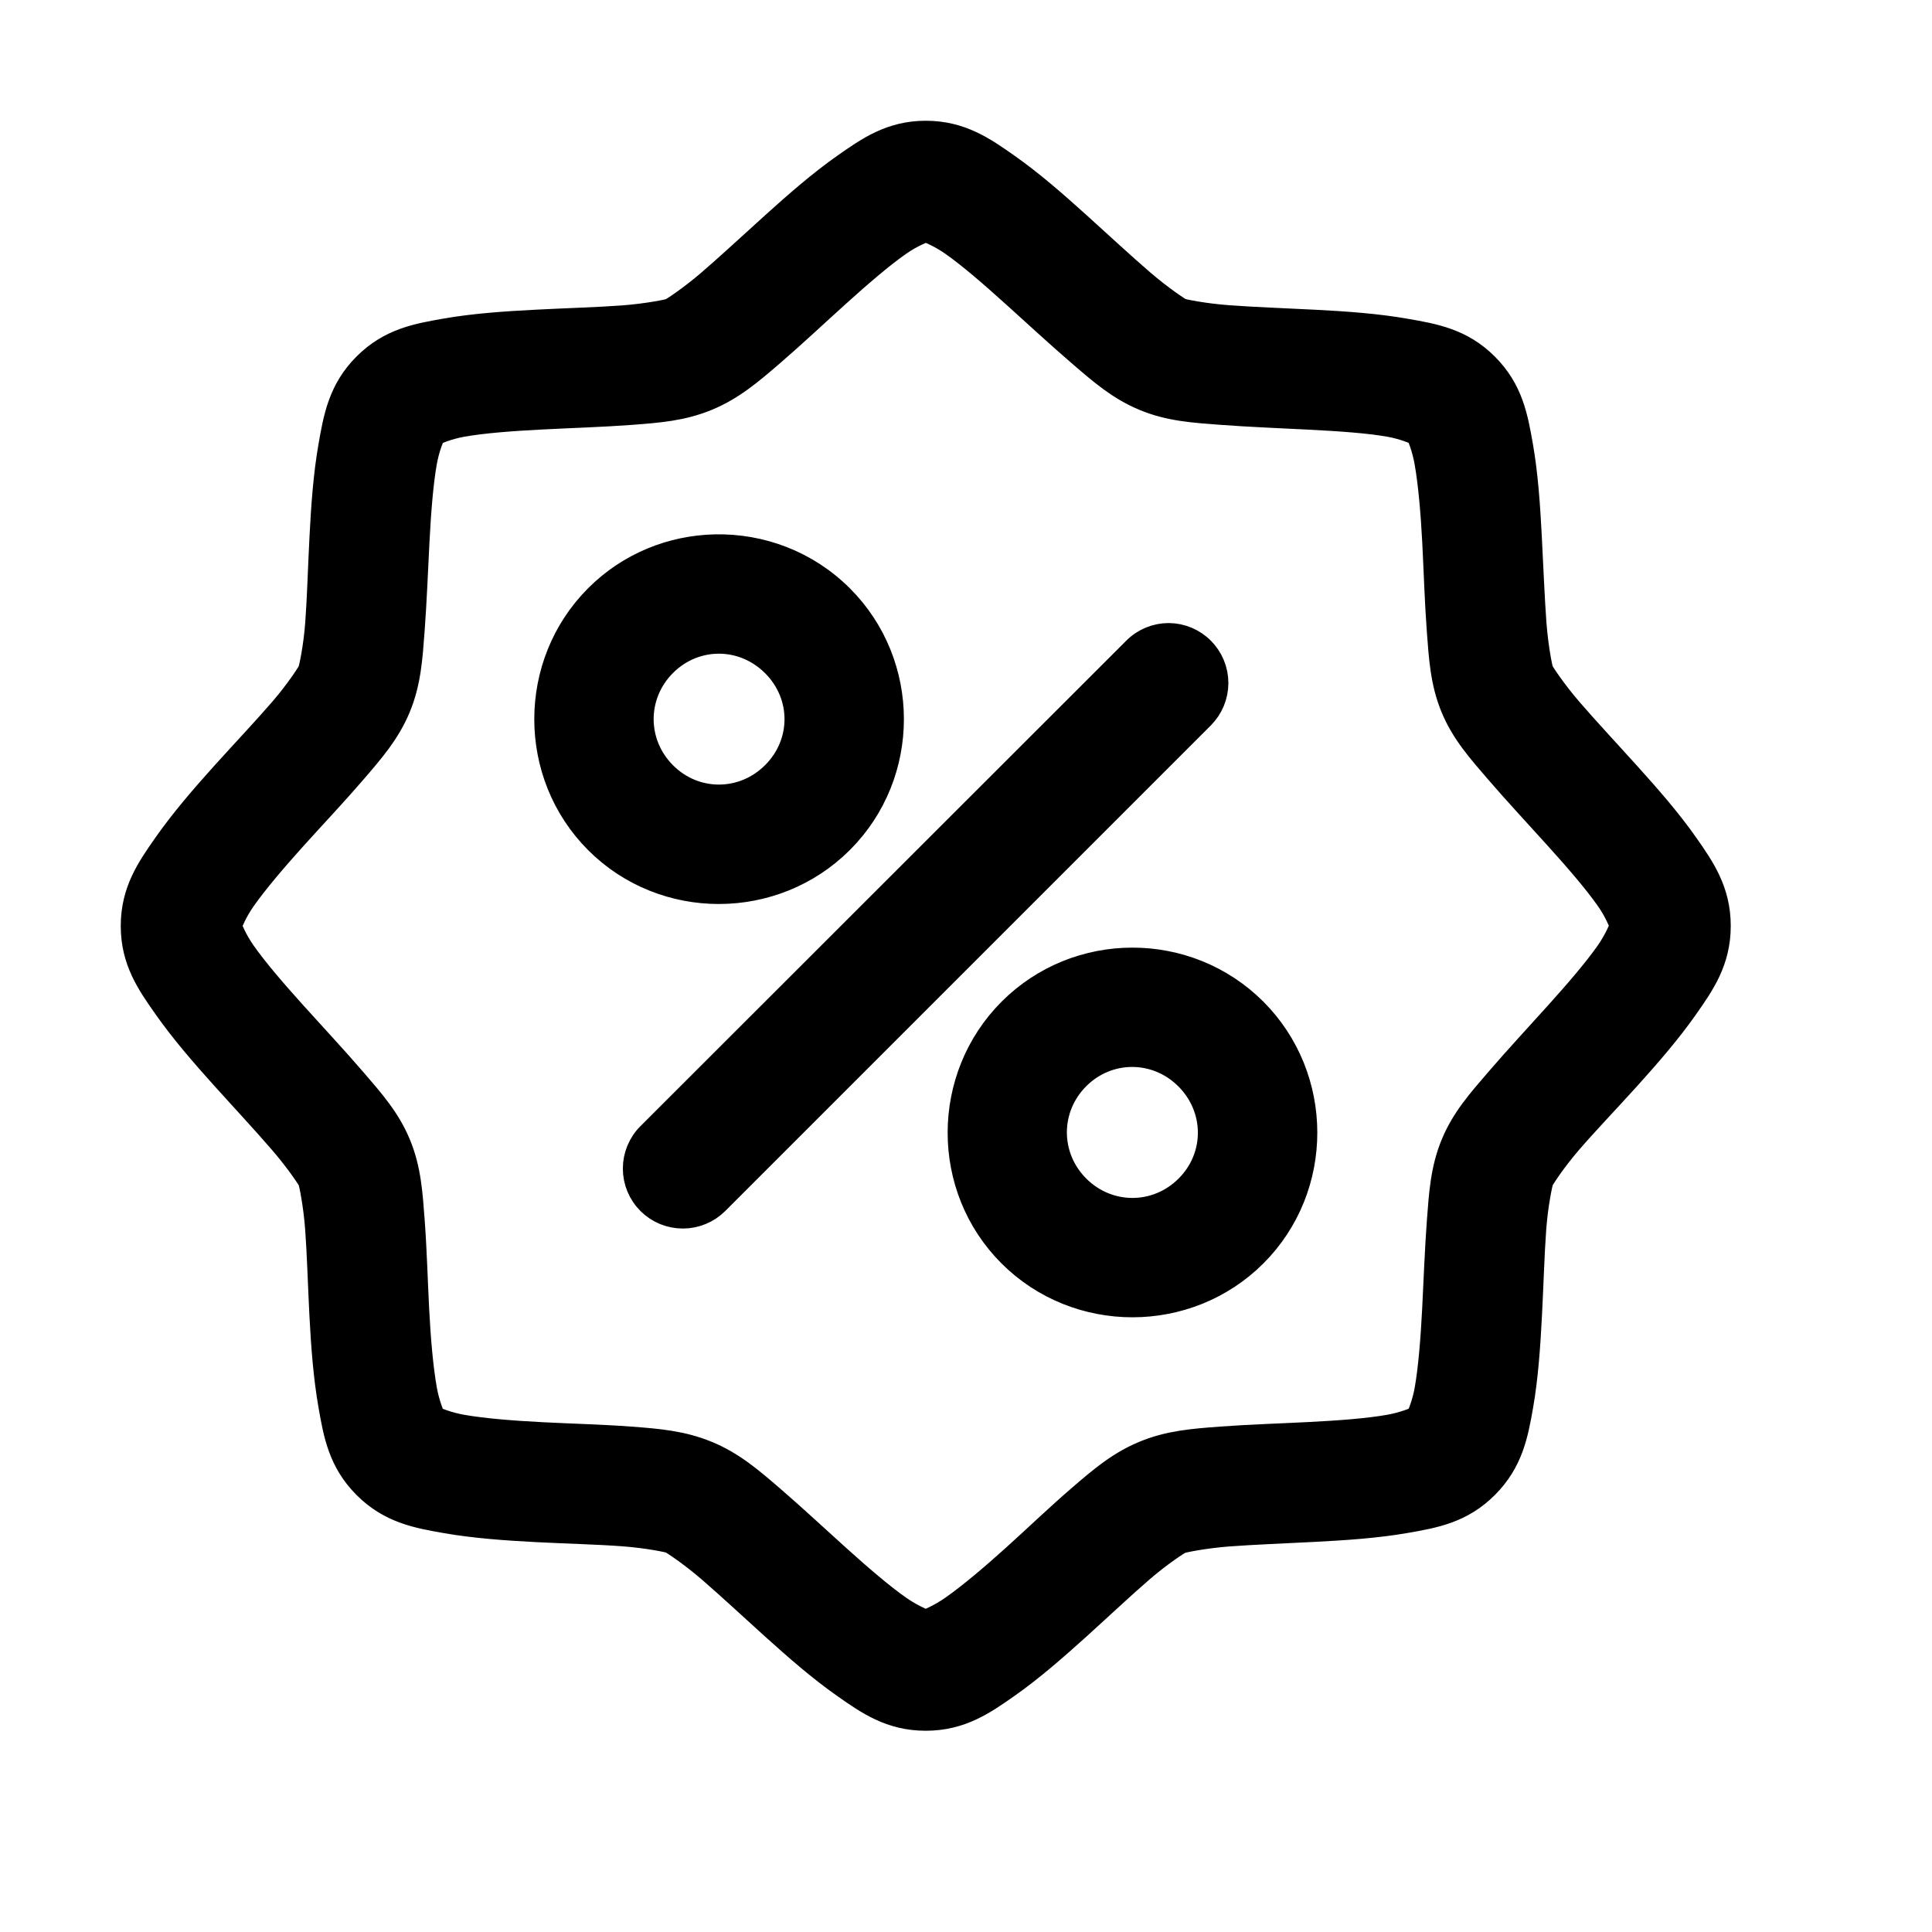 <?xml version="1.0" encoding="UTF-8"?> <svg xmlns="http://www.w3.org/2000/svg" width="72" height="72" viewBox="0 0 72 72" fill="none"><path d="M34.498 5C33.206 5 32.366 5.599 31.481 6.22C30.596 6.842 29.721 7.606 28.864 8.379C28.008 9.152 27.178 9.923 26.471 10.531C25.764 11.14 25.095 11.577 25.01 11.613C24.926 11.649 24.154 11.809 23.224 11.88C22.293 11.95 21.156 11.98 20.003 12.04C18.851 12.099 17.682 12.178 16.617 12.365C15.552 12.551 14.555 12.726 13.641 13.639C12.727 14.553 12.549 15.567 12.363 16.632C12.176 17.697 12.093 18.859 12.034 20.011C11.974 21.163 11.944 22.304 11.874 23.234C11.805 24.164 11.632 24.936 11.597 25.02C11.562 25.105 11.138 25.767 10.529 26.474C9.92 27.181 9.132 28.014 8.359 28.87C7.587 29.727 6.831 30.605 6.21 31.49C5.589 32.375 5 33.215 5 34.507C5 35.799 5.585 36.628 6.207 37.513C6.828 38.398 7.597 39.286 8.369 40.143C9.142 41 9.913 41.829 10.522 42.536C11.131 43.243 11.565 43.898 11.6 43.983C11.635 44.068 11.802 44.853 11.871 45.783C11.941 46.713 11.971 47.847 12.03 48.999C12.09 50.151 12.176 51.307 12.363 52.371C12.549 53.437 12.727 54.447 13.641 55.361C14.554 56.275 15.559 56.456 16.624 56.642C17.689 56.828 18.848 56.911 20 56.971C21.152 57.03 22.297 57.057 23.227 57.127C24.158 57.197 24.925 57.359 25.01 57.394C25.096 57.432 25.761 57.867 26.468 58.475C27.175 59.084 28.004 59.858 28.861 60.631C29.718 61.404 30.6 62.172 31.485 62.793C32.37 63.415 33.206 64 34.498 64C35.791 64 36.634 63.415 37.519 62.793C38.404 62.172 39.279 61.407 40.136 60.635C40.992 59.862 41.822 59.077 42.529 58.469C43.236 57.86 43.895 57.44 43.98 57.404C44.064 57.368 44.846 57.205 45.776 57.133C46.707 57.064 47.841 57.02 48.993 56.961C50.145 56.901 51.318 56.822 52.383 56.635C53.448 56.449 54.442 56.275 55.356 55.361C56.27 54.447 56.454 53.443 56.641 52.378C56.827 51.313 56.907 50.141 56.966 48.989C57.026 47.837 57.056 46.71 57.125 45.779C57.195 44.849 57.365 44.065 57.4 43.98C57.435 43.895 57.859 43.233 58.468 42.526C59.077 41.819 59.868 40.996 60.641 40.14C61.413 39.283 62.172 38.408 62.793 37.523C63.414 36.638 64 35.799 64 34.507C64 33.215 63.415 32.372 62.793 31.487C62.172 30.602 61.407 29.727 60.634 28.87C59.861 28.014 59.087 27.185 58.478 26.478C57.869 25.771 57.432 25.102 57.397 25.017C57.362 24.932 57.202 24.161 57.132 23.231C57.063 22.3 57.019 21.166 56.959 20.014C56.9 18.862 56.82 17.693 56.634 16.629C56.447 15.564 56.27 14.556 55.356 13.643C54.442 12.729 53.441 12.558 52.376 12.372C51.311 12.185 50.152 12.102 49 12.043C47.848 11.984 46.7 11.943 45.77 11.873C44.839 11.804 44.075 11.644 43.99 11.609C43.904 11.571 43.239 11.133 42.532 10.524C41.825 9.916 40.992 9.142 40.136 8.369C39.279 7.596 38.4 6.828 37.515 6.207C36.63 5.585 35.791 5 34.498 5ZM34.505 8.505C34.626 8.563 35.041 8.715 35.518 9.05C36.177 9.512 36.985 10.214 37.807 10.955C38.629 11.696 39.473 12.477 40.268 13.161C41.062 13.845 41.735 14.432 42.661 14.815C43.587 15.199 44.473 15.256 45.518 15.334C46.564 15.412 47.711 15.457 48.817 15.514C49.922 15.57 50.987 15.643 51.779 15.781C52.357 15.883 52.761 16.075 52.888 16.12C52.928 16.244 53.112 16.647 53.213 17.225C53.352 18.017 53.444 19.079 53.502 20.184C53.559 21.289 53.593 22.436 53.671 23.482C53.749 24.527 53.803 25.426 54.186 26.352C54.57 27.278 55.163 27.941 55.847 28.735C56.531 29.529 57.316 30.37 58.057 31.192C58.799 32.014 59.497 32.822 59.959 33.48C60.296 33.96 60.446 34.383 60.505 34.503C60.444 34.62 60.288 35.044 59.949 35.527C59.487 36.185 58.795 36.989 58.054 37.811C57.313 38.633 56.531 39.478 55.847 40.272C55.163 41.066 54.577 41.725 54.193 42.651C53.809 43.577 53.752 44.477 53.674 45.522C53.596 46.567 53.555 47.714 53.498 48.82C53.441 49.925 53.355 50.993 53.217 51.785C53.116 52.363 52.926 52.764 52.885 52.89C52.757 52.931 52.351 53.117 51.773 53.219C50.981 53.358 49.926 53.436 48.82 53.493C47.715 53.55 46.557 53.585 45.512 53.663C44.467 53.741 43.58 53.808 42.654 54.192C41.728 54.575 41.052 55.155 40.258 55.839C39.463 56.523 38.635 57.318 37.813 58.059C36.991 58.8 36.18 59.485 35.522 59.947C35.041 60.284 34.621 60.444 34.502 60.506C34.382 60.445 33.962 60.287 33.481 59.95C32.823 59.488 32.019 58.797 31.197 58.055C30.375 57.314 29.526 56.523 28.732 55.839C27.938 55.155 27.268 54.582 26.342 54.198C25.416 53.815 24.523 53.741 23.478 53.663C22.433 53.585 21.292 53.557 20.186 53.5C19.081 53.443 18.012 53.358 17.22 53.219C16.642 53.118 16.237 52.932 16.112 52.89C16.07 52.762 15.884 52.353 15.783 51.775C15.644 50.983 15.552 49.922 15.495 48.816C15.438 47.711 15.407 46.564 15.329 45.519C15.251 44.473 15.197 43.584 14.813 42.658C14.43 41.732 13.833 41.059 13.149 40.265C12.465 39.471 11.68 38.63 10.939 37.808C10.197 36.986 9.503 36.178 9.04 35.52C8.704 35.04 8.552 34.624 8.495 34.507C8.552 34.388 8.703 33.97 9.04 33.49C9.502 32.832 10.201 32.011 10.942 31.189C11.684 30.367 12.469 29.536 13.152 28.742C13.836 27.947 14.423 27.275 14.807 26.349C15.19 25.423 15.247 24.537 15.325 23.492C15.403 22.447 15.448 21.299 15.505 20.194C15.562 19.089 15.644 18.02 15.783 17.229C15.884 16.651 16.073 16.246 16.115 16.12C16.242 16.076 16.649 15.883 17.227 15.781C18.019 15.642 19.071 15.564 20.176 15.507C21.281 15.45 22.443 15.415 23.488 15.337C24.533 15.259 25.416 15.192 26.342 14.809C27.268 14.425 27.944 13.845 28.739 13.161C29.533 12.477 30.364 11.696 31.186 10.955C32.008 10.214 32.816 9.515 33.474 9.054C33.96 8.712 34.39 8.561 34.505 8.505ZM26.644 20.414C25.054 20.45 23.478 21.068 22.274 22.272C19.79 24.756 19.79 28.847 22.274 31.331C24.759 33.816 28.837 33.805 31.322 31.321C33.807 28.836 33.807 24.766 31.322 22.282C30.041 21 28.336 20.377 26.644 20.414ZM43.556 23.719C43.327 23.719 43.1 23.764 42.889 23.852C42.678 23.94 42.486 24.068 42.325 24.231L24.224 42.319C24.061 42.48 23.933 42.672 23.845 42.883C23.757 43.094 23.712 43.321 23.712 43.549C23.712 43.778 23.757 44.004 23.845 44.215C23.933 44.427 24.061 44.618 24.224 44.78C24.549 45.103 24.989 45.284 25.447 45.284C25.906 45.284 26.346 45.103 26.671 44.78L44.773 26.678C45.096 26.352 45.278 25.913 45.278 25.454C45.278 24.996 45.096 24.556 44.773 24.231C44.45 23.906 44.013 23.723 43.556 23.719ZM26.8 23.861C27.545 23.863 28.288 24.157 28.868 24.736C30.026 25.894 30.026 27.709 28.868 28.867C27.709 30.025 25.887 30.032 24.729 28.874C23.57 27.715 23.57 25.883 24.729 24.725C25.308 24.146 26.054 23.859 26.8 23.861ZM42.203 35.815C40.564 35.815 38.927 36.437 37.684 37.679C35.2 40.163 35.19 44.244 37.674 46.728C40.159 49.213 44.247 49.213 46.732 46.728C49.217 44.244 49.21 40.163 46.725 37.679C45.483 36.437 43.842 35.815 42.203 35.815ZM42.2 39.262C42.945 39.264 43.688 39.554 44.268 40.133C45.426 41.291 45.436 43.117 44.277 44.275C43.119 45.433 41.287 45.433 40.128 44.275C38.97 43.117 38.97 41.284 40.128 40.126C40.707 39.547 41.454 39.26 42.2 39.262Z" fill="black" stroke="black"></path></svg> 